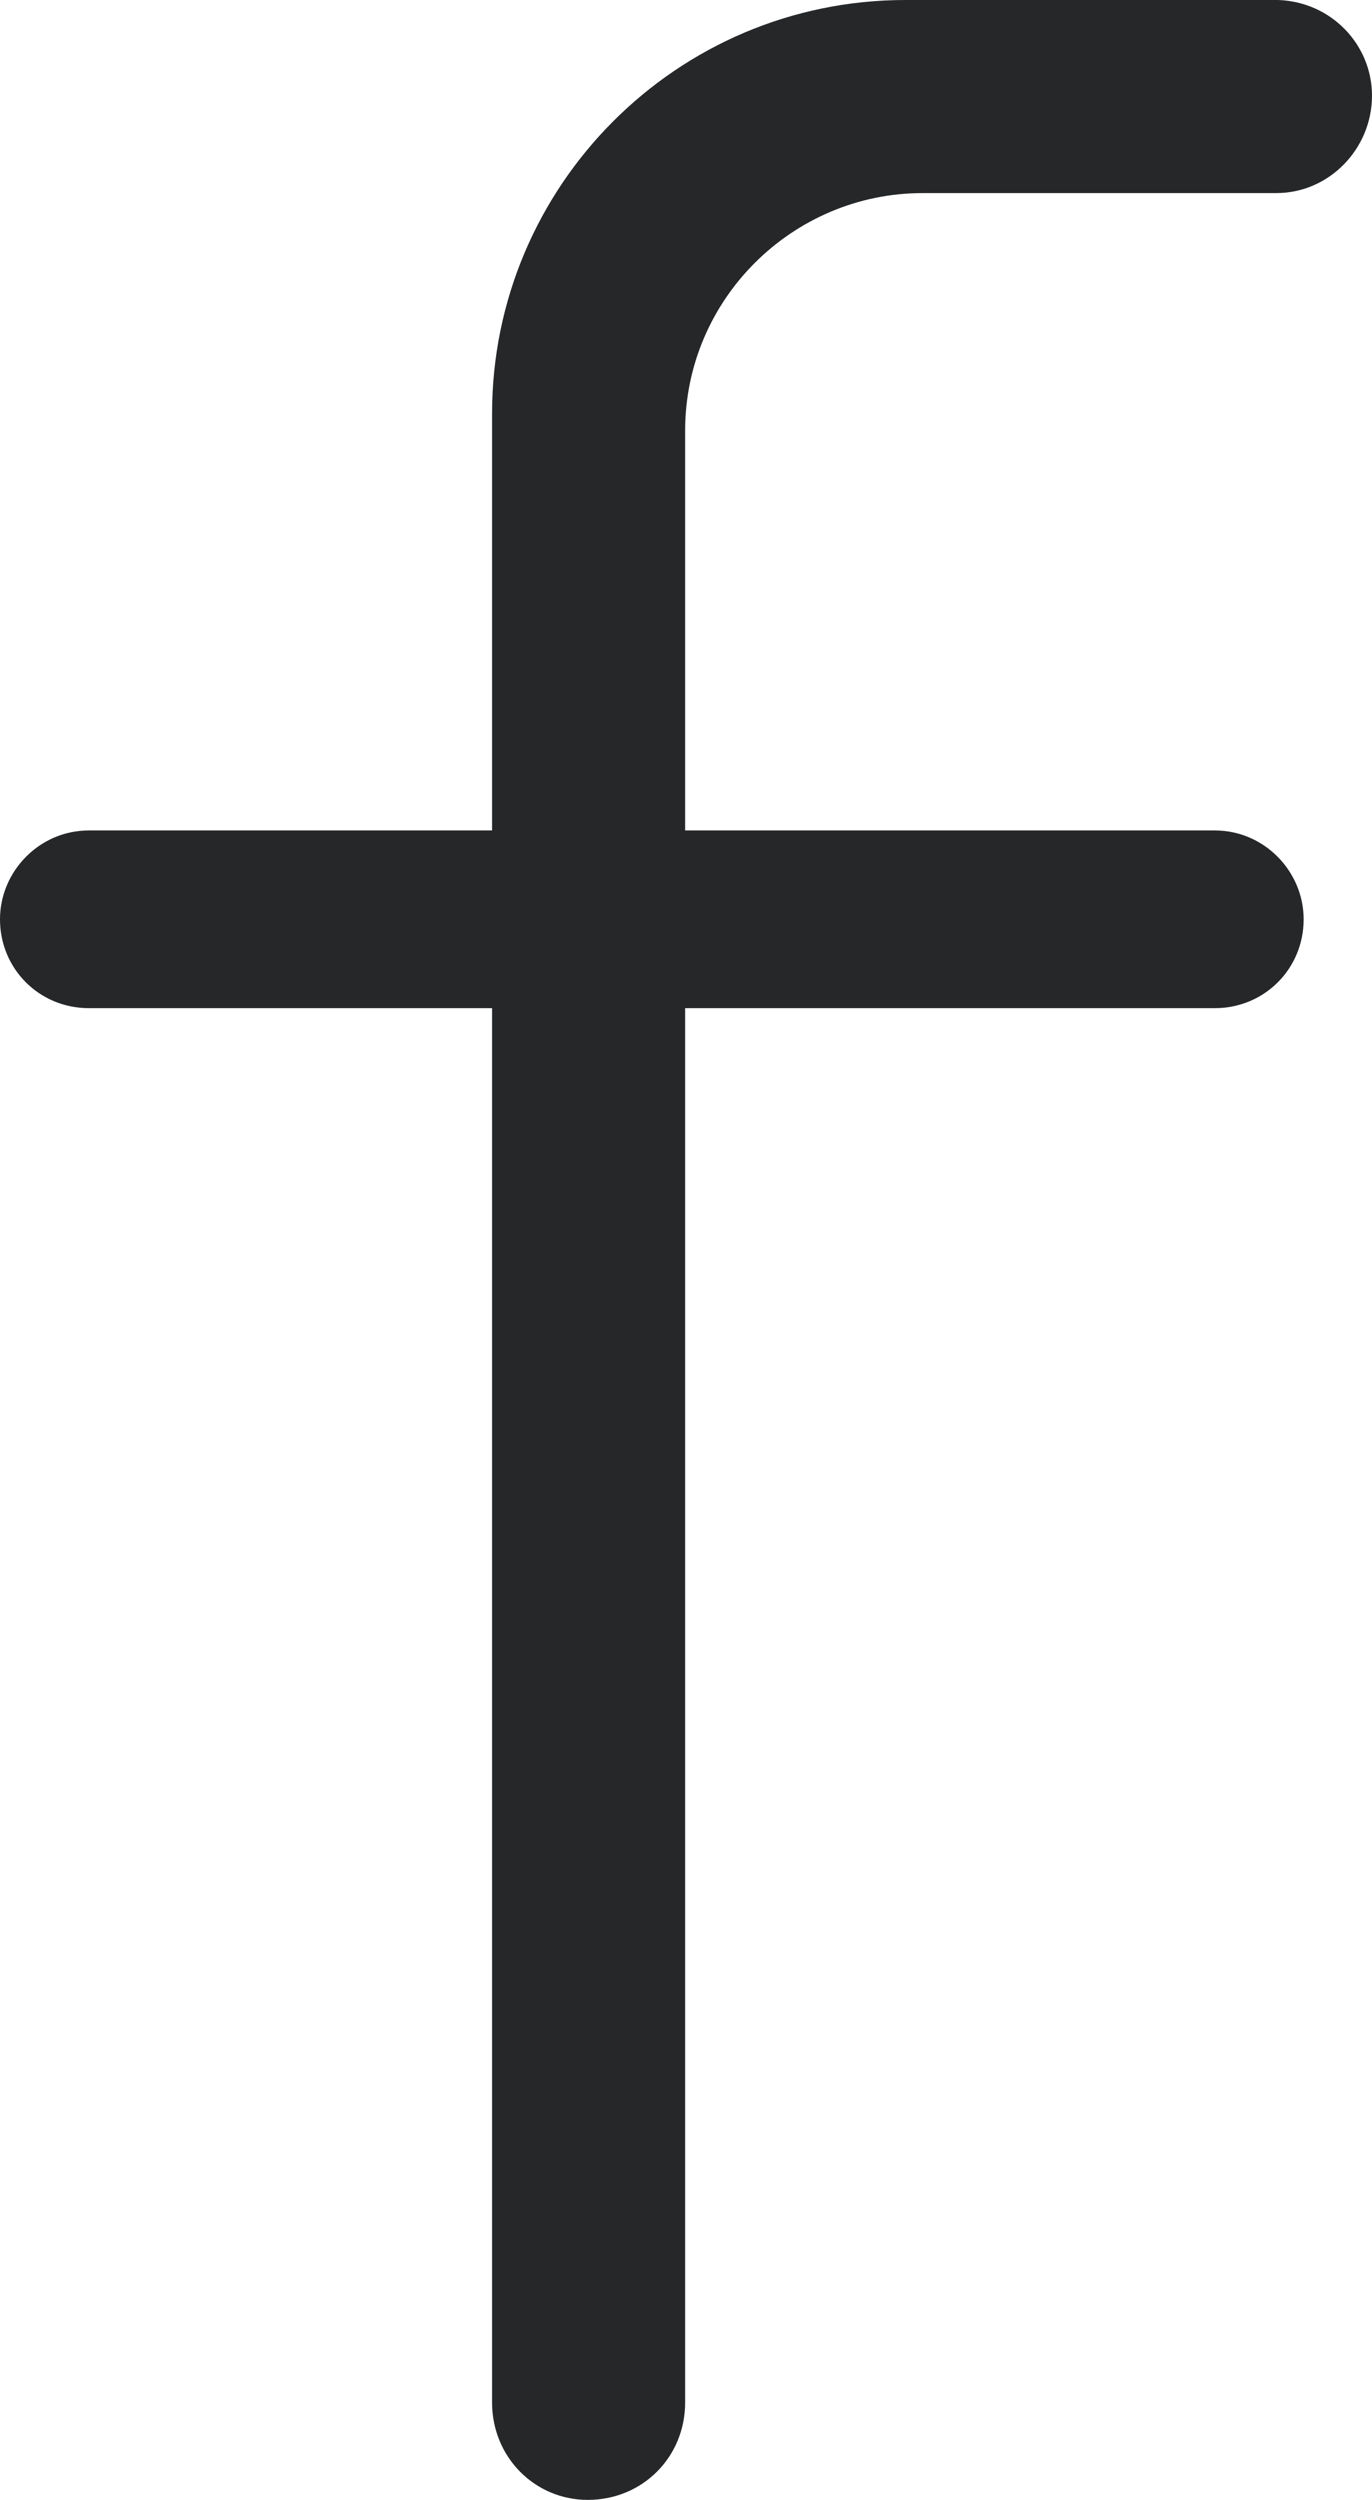 <?xml version="1.0" encoding="utf-8"?>
<svg xmlns="http://www.w3.org/2000/svg" viewBox="0 0 803 1463">
  <path fill="#252729" d="M530 0l217 0 1 0 0 0c31,1 55,26 55,56 0,31 -25,57 -56,57 -1,0 -1,0 -2,0l-205 0c-76,0 -139,62 -139,139l0 234 310 0c29,0 52,24 52,52l0 0c0,29 -23,52 -52,52l-310 0 0 816 0 0 0 0c0,32 -25,57 -57,57 -31,0 -56,-25 -56,-57l0 0 0 -816 -80 0 -156 0c-29,0 -52,-23 -52,-52l0 0c0,-28 23,-52 52,-52l156 0 80 0 0 -244c0,-133 108,-242 242,-242z"/>
</svg>
